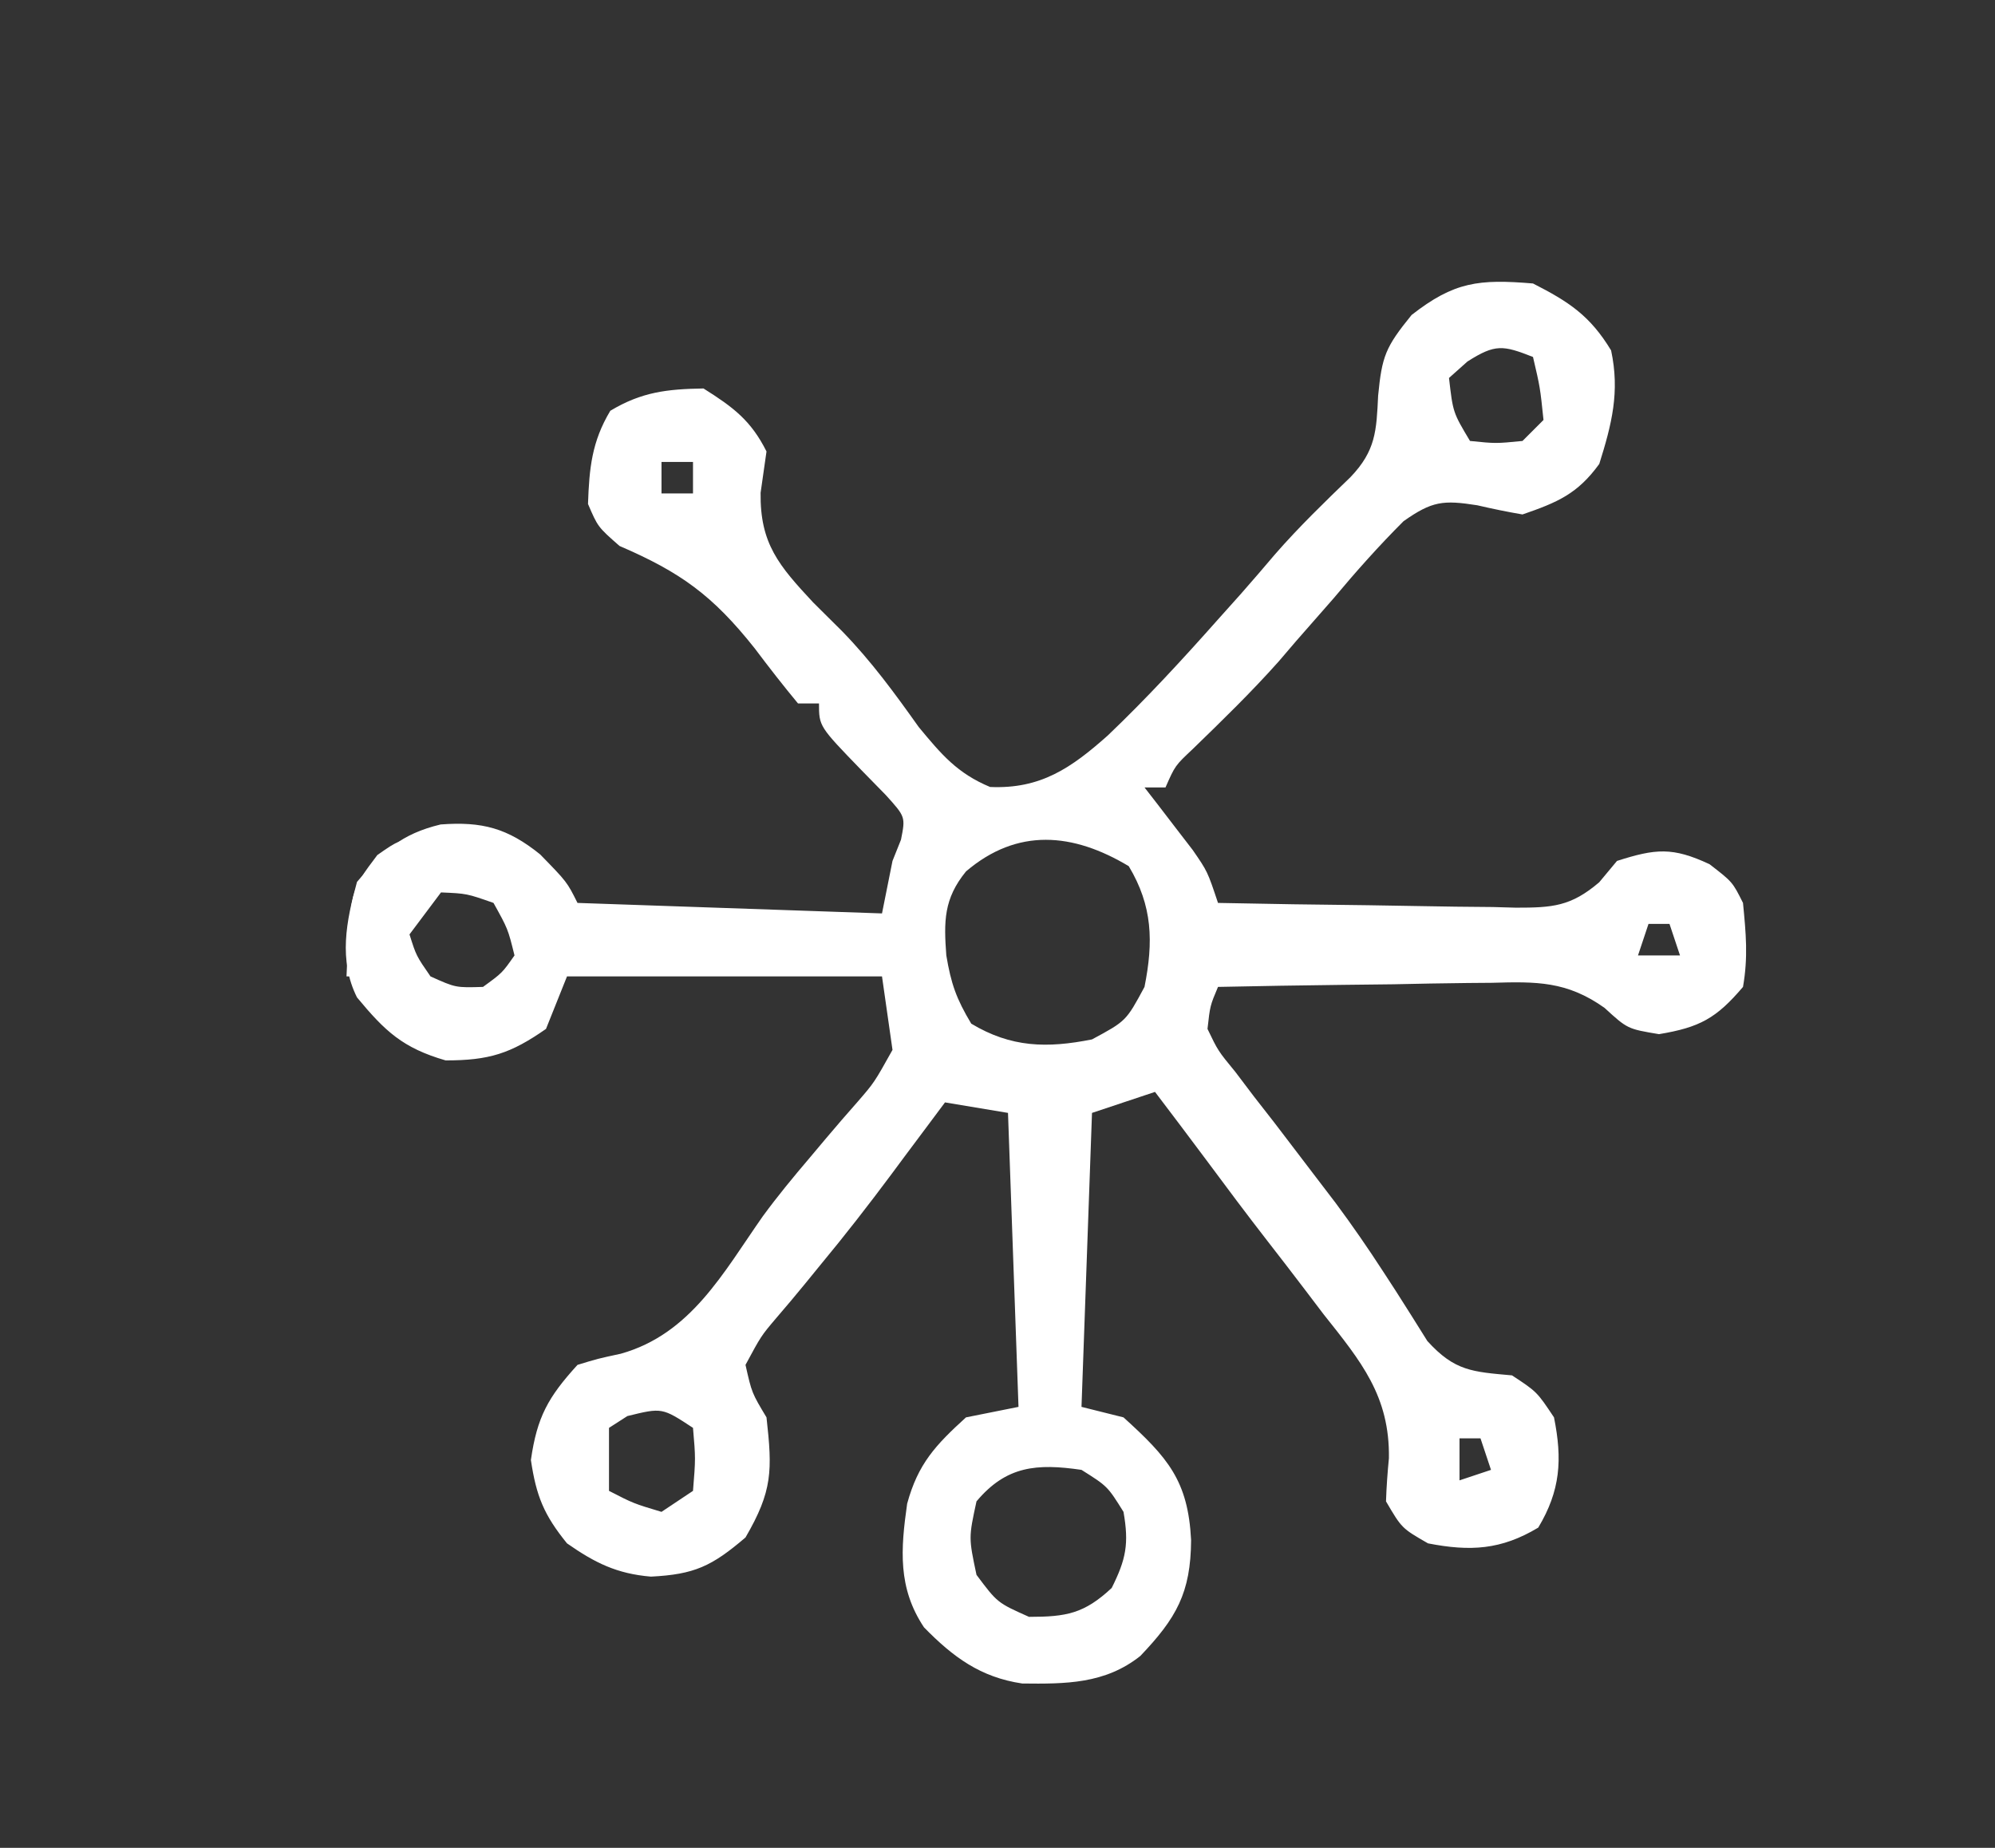 <?xml version="1.0" encoding="UTF-8"?>
<svg version="1.1" xmlns="http://www.w3.org/2000/svg" width="190" height="176" fill="none">
<rect width="100%" height="100%" fill="#333333" stroke="none"/>
<path d="M0 0 C3.431 1.748 5.438 3.072 7.438 6.375 C8.283 10.322 7.505 13.394 6.312 17.188 C4.244 20.044 2.324 20.852 -1 22 C-2.446 21.753 -3.884 21.457 -5.312 21.125 C-8.558 20.618 -9.602 20.72 -12.332 22.645 C-14.691 25.003 -16.862 27.44 -19 30 C-20.186 31.355 -21.374 32.709 -22.562 34.062 C-23.113 34.706 -23.663 35.349 -24.23 36.012 C-26.821 38.922 -29.602 41.625 -32.398 44.336 C-34.086 45.924 -34.086 45.924 -35 48 C-35.66 48 -36.32 48 -37 48 C-36.368 48.814 -36.368 48.814 -35.723 49.645 C-35.175 50.36 -34.627 51.075 -34.062 51.812 C-33.517 52.52 -32.972 53.228 -32.41 53.957 C-31 56 -31 56 -30 59 C-25.231 59.099 -20.463 59.172 -15.693 59.22 C-14.072 59.24 -12.45 59.267 -10.828 59.302 C-8.495 59.35 -6.162 59.373 -3.828 59.391 C-2.744 59.422 -2.744 59.422 -1.637 59.453 C1.856 59.455 3.602 59.339 6.306 57.034 C7.144 56.027 7.144 56.027 8 55 C11.685 53.824 13.283 53.665 16.812 55.312 C19 57 19 57 20 59 C20.284 61.934 20.495 64.151 20 67 C17.45 70 15.871 70.855 12 71.5 C9 71 9 71 6.808 68.993 C3.211 66.44 0.316 66.487 -3.926 66.609 C-5.047 66.618 -5.047 66.618 -6.191 66.627 C-8.566 66.649 -10.939 66.699 -13.312 66.75 C-14.928 66.77 -16.543 66.788 -18.158 66.805 C-22.106 66.849 -26.053 66.918 -30 67 C-30.755 68.792 -30.755 68.792 -31 71 C-29.997 73.089 -29.997 73.089 -28.352 75.09 C-27.762 75.869 -27.173 76.647 -26.566 77.45 C-25.926 78.271 -25.285 79.092 -24.625 79.938 C-23.323 81.64 -22.024 83.345 -20.727 85.051 C-20.088 85.888 -19.448 86.726 -18.79 87.588 C-17.207 89.721 -15.718 91.877 -14.273 94.105 C-13.882 94.707 -13.491 95.308 -13.087 95.928 C-12.067 97.52 -11.064 99.123 -10.062 100.727 C-7.458 103.598 -5.78 103.659 -2 104 C0.375 105.562 0.375 105.562 2 108 C2.807 112.012 2.616 114.974 0.5 118.5 C-3.04 120.624 -5.975 120.784 -10 120 C-12.5 118.562 -12.5 118.562 -14 116 C-13.955 114.628 -13.856 113.257 -13.723 111.891 C-13.633 105.978 -16.373 102.674 -19.938 98.188 C-20.525 97.414 -21.112 96.64 -21.718 95.842 C-22.902 94.285 -24.095 92.734 -25.298 91.19 C-27.28 88.64 -29.209 86.055 -31.133 83.462 C-32.742 81.298 -34.37 79.148 -36 77 C-37.98 77.66 -39.96 78.32 -42 79 C-42.33 88.24 -42.66 97.48 -43 107 C-41.02 107.495 -41.02 107.495 -39 108 C-34.778 111.829 -32.849 114.019 -32.562 119.688 C-32.592 124.725 -33.975 127.134 -37.395 130.723 C-40.758 133.399 -44.528 133.395 -48.645 133.348 C-52.62 132.761 -55.232 130.831 -58 128 C-60.507 124.24 -60.221 120.56 -59.605 116.223 C-58.572 112.429 -56.911 110.647 -54 108 C-51.525 107.505 -51.525 107.505 -49 107 C-49.33 97.76 -49.66 88.52 -50 79 C-52.97 78.505 -52.97 78.505 -56 78 C-56.534 78.715 -57.067 79.431 -57.617 80.168 C-58.362 81.164 -59.107 82.161 -59.875 83.188 C-60.468 83.988 -60.468 83.988 -61.073 84.805 C-63.281 87.769 -65.534 90.672 -67.895 93.516 C-68.361 94.088 -68.827 94.66 -69.307 95.249 C-70.215 96.36 -71.138 97.459 -72.076 98.546 C-73.511 100.238 -73.511 100.238 -75 103 C-74.399 105.669 -74.399 105.669 -73 108 C-72.437 113.071 -72.415 114.995 -75 119.438 C-78.227 122.194 -79.876 122.958 -84.008 123.168 C-87.266 122.893 -89.339 121.856 -92 120 C-94.198 117.289 -94.924 115.51 -95.438 112.062 C-94.852 107.961 -93.8 106.074 -91 103 C-89.082 102.414 -89.082 102.414 -86.875 101.938 C-80.213 100.065 -77.125 94.234 -73.362 88.86 C-71.945 86.925 -70.442 85.103 -68.887 83.277 C-68.374 82.667 -67.862 82.056 -67.333 81.427 C-66.341 80.251 -65.335 79.086 -64.315 77.934 C-62.733 76.103 -62.733 76.103 -61 73 C-61.495 69.535 -61.495 69.535 -62 66 C-71.9 66 -81.8 66 -92 66 C-92.66 67.65 -93.32 69.3 -94 71 C-97.388 73.364 -99.421 74 -103.562 74 C-107.64 72.814 -109.316 71.237 -112 68 C-113.771 64.458 -113.029 60.728 -112 57 C-109.55 54.072 -107.801 52.433 -104.035 51.527 C-100.08 51.231 -97.662 51.878 -94.562 54.375 C-92 57 -92 57 -91 59 C-81.43 59.33 -71.86 59.66 -62 60 C-61.67 58.35 -61.34 56.7 -61 55 C-60.733 54.332 -60.466 53.665 -60.191 52.977 C-59.761 50.8 -59.761 50.8 -61.652 48.711 C-62.406 47.94 -63.161 47.169 -63.938 46.375 C-68 42.18 -68 42.18 -68 40 C-68.66 40 -69.32 40 -70 40 C-71.422 38.288 -72.788 36.529 -74.125 34.75 C-78.129 29.706 -81.172 27.512 -87 25 C-89.062 23.188 -89.062 23.188 -90 21 C-89.881 17.599 -89.641 15.069 -87.875 12.125 C-84.881 10.328 -82.471 10.06 -79 10 C-76.198 11.766 -74.485 13.03 -73 16 C-73.278 17.949 -73.278 17.949 -73.562 19.938 C-73.625 24.793 -71.812 26.88 -68.562 30.375 C-67.646 31.285 -66.729 32.195 -65.785 33.133 C-62.999 36.001 -60.814 38.996 -58.5 42.25 C-56.333 44.864 -54.846 46.647 -51.707 47.957 C-46.894 48.169 -43.977 46.146 -40.5 43.055 C-36.813 39.538 -33.38 35.809 -30 32 C-29.273 31.188 -28.546 30.376 -27.797 29.539 C-26.696 28.284 -25.605 27.021 -24.527 25.746 C-22.279 23.176 -19.84 20.814 -17.383 18.445 C-14.976 15.93 -14.908 14.043 -14.75 10.688 C-14.382 6.937 -14.068 6.083 -11.562 3 C-7.508 -0.165 -5.169 -0.431 0 0 Z M-6.25 7.438 C-7.116 8.211 -7.116 8.211 -8 9 C-7.621 12.291 -7.621 12.291 -6 15 C-3.542 15.25 -3.542 15.25 -1 15 C-0.34 14.34 0.32 13.68 1 13 C0.678 9.901 0.678 9.901 0 7 C-2.851 5.88 -3.591 5.739 -6.25 7.438 Z M-83 17 C-83 17.99 -83 18.98 -83 20 C-82.01 20 -81.02 20 -80 20 C-80 19.01 -80 18.02 -80 17 C-80.99 17 -81.98 17 -83 17 Z M-54 56 C-56.128 58.612 -56.116 60.758 -55.875 64 C-55.424 66.687 -54.93 68.117 -53.5 70.5 C-49.706 72.776 -46.302 72.857 -42 72 C-38.75 70.25 -38.75 70.25 -37 67 C-36.143 62.698 -36.224 59.294 -38.5 55.5 C-43.81 52.314 -49.102 51.823 -54 56 Z M-104 58 C-105.485 59.98 -105.485 59.98 -107 62 C-106.36 64.032 -106.36 64.032 -105 66 C-102.599 67.08 -102.599 67.08 -100 67 C-98.165 65.666 -98.165 65.666 -97 64 C-97.625 61.476 -97.625 61.476 -99 59 C-101.548 58.106 -101.548 58.106 -104 58 Z M11 61 C10.67 61.99 10.34 62.98 10 64 C11.32 64 12.64 64 14 64 C13.67 63.01 13.34 62.02 13 61 C12.34 61 11.68 61 11 61 Z M-86.25 107.875 C-86.828 108.246 -87.405 108.618 -88 109 C-88 110.98 -88 112.96 -88 115 C-85.671 116.198 -85.671 116.198 -83 117 C-82.01 116.34 -81.02 115.68 -80 115 C-79.75 111.916 -79.75 111.916 -80 109 C-82.944 107.064 -82.944 107.064 -86.25 107.875 Z M-7 110 C-7 111.32 -7 112.64 -7 114 C-6.01 113.67 -5.02 113.34 -4 113 C-4.33 112.01 -4.66 111.02 -5 110 C-5.66 110 -6.32 110 -7 110 Z M-53 116 C-53.75 119.457 -53.75 119.457 -53 123 C-51.01 125.659 -51.01 125.659 -48 127 C-44.439 127 -42.743 126.693 -40.125 124.25 C-38.751 121.503 -38.469 120.032 -39 117 C-40.52 114.563 -40.52 114.563 -43 113 C-47.256 112.379 -50.157 112.61 -53 116 Z " fill="#ffffff" transform="translate(146,27)"/>
<path d="M0 0 C-1.024 2.204 -2.031 4.038 -3.562 5.938 C-5.206 8.296 -5.608 10.177 -6 13 C-6.33 13 -6.66 13 -7 13 C-6.652 4.863 -6.652 4.863 -4.062 1.438 C-2 0 -2 0 0 0 Z " fill="#ffffff" transform="translate(40,80)"/>
</svg>
